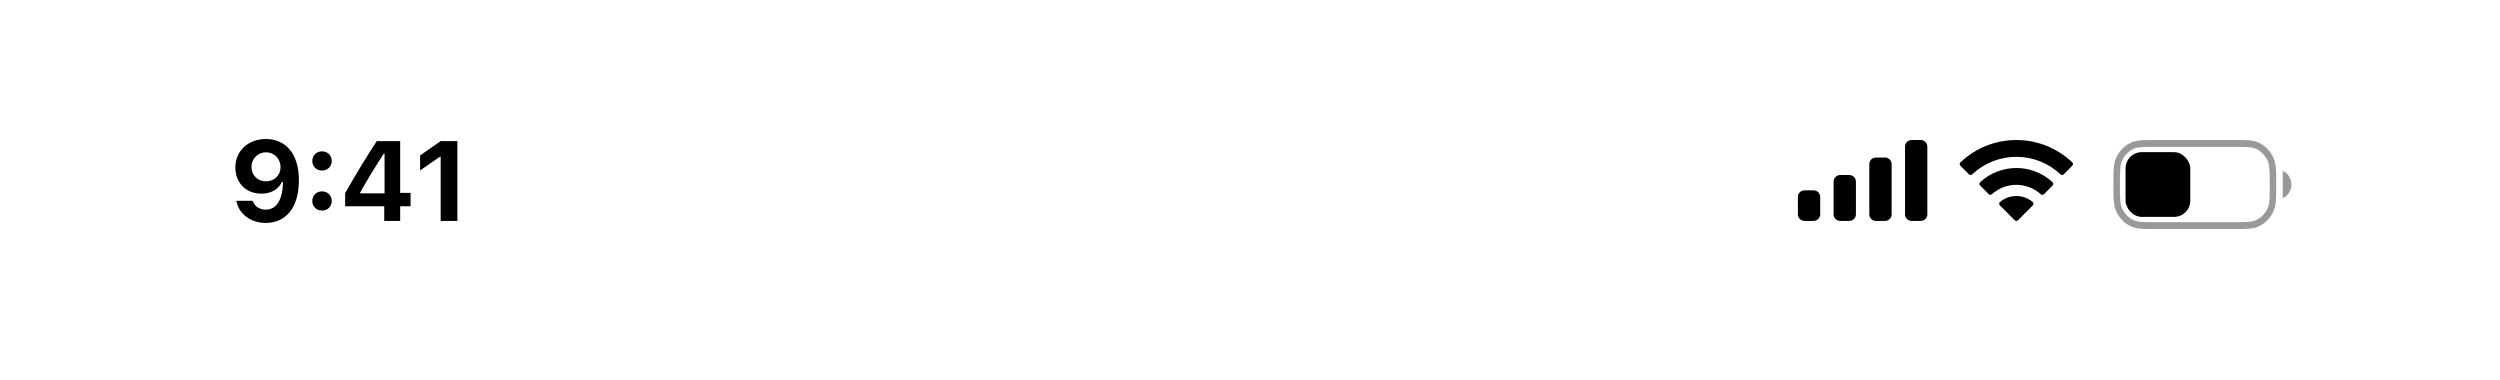 <svg width="309" height="47" viewBox="0 0 309 47" fill="none" xmlns="http://www.w3.org/2000/svg">
<path d="M236.288 17.307C235.831 17.307 235.461 17.67 235.461 18.118V26.496C235.461 26.944 235.831 27.307 236.288 27.307H237.392C237.849 27.307 238.219 26.944 238.219 26.496V18.118C238.219 17.67 237.849 17.307 237.392 17.307H236.288Z" fill="black"/>
<path d="M231.047 20.28C231.047 19.832 231.417 19.469 231.875 19.469H232.978C233.435 19.469 233.806 19.832 233.806 20.28V26.496C233.806 26.944 233.435 27.307 232.978 27.307H231.875C231.417 27.307 231.047 26.944 231.047 26.496V20.28Z" fill="black"/>
<path d="M227.461 21.631C227.004 21.631 226.633 21.994 226.633 22.442V26.496C226.633 26.944 227.004 27.307 227.461 27.307H228.564C229.021 27.307 229.392 26.944 229.392 26.496V22.442C229.392 21.994 229.021 21.631 228.564 21.631H227.461Z" fill="black"/>
<path d="M223.047 23.523C222.59 23.523 222.219 23.886 222.219 24.334V26.496C222.219 26.944 222.59 27.307 223.047 27.307H224.15C224.607 27.307 224.978 26.944 224.978 26.496V24.334C224.978 23.886 224.607 23.523 224.15 23.523H223.047Z" fill="black"/>
<path fill-rule="evenodd" clip-rule="evenodd" d="M249.22 19.384C251.251 19.384 253.205 20.16 254.677 21.552C254.788 21.66 254.965 21.659 255.074 21.549L256.134 20.485C256.189 20.43 256.22 20.355 256.219 20.277C256.219 20.199 256.187 20.124 256.131 20.07C252.267 16.386 246.172 16.386 242.308 20.07C242.252 20.124 242.22 20.199 242.219 20.277C242.219 20.355 242.25 20.43 242.305 20.485L243.365 21.549C243.474 21.659 243.651 21.66 243.762 21.552C245.234 20.16 247.188 19.384 249.22 19.384ZM249.22 22.845C250.336 22.845 251.412 23.258 252.239 24.003C252.351 24.109 252.527 24.106 252.637 23.998L253.695 22.934C253.751 22.878 253.782 22.802 253.781 22.724C253.78 22.645 253.748 22.57 253.691 22.515C251.172 20.184 247.27 20.184 244.751 22.515C244.694 22.57 244.662 22.645 244.661 22.724C244.66 22.802 244.691 22.878 244.747 22.934L245.805 23.998C245.914 24.106 246.09 24.109 246.202 24.003C247.029 23.258 248.104 22.846 249.22 22.845ZM251.34 25.174C251.342 25.253 251.31 25.329 251.254 25.384L249.423 27.222C249.369 27.276 249.296 27.307 249.22 27.307C249.143 27.307 249.07 27.276 249.017 27.222L247.185 25.384C247.129 25.329 247.098 25.253 247.099 25.174C247.101 25.095 247.135 25.02 247.194 24.967C248.363 23.983 250.076 23.983 251.245 24.967C251.304 25.02 251.338 25.095 251.34 25.174Z" fill="black"/>
<rect x="262.719" y="18.807" width="8" height="8" rx="2" fill="black"/>
<path fill-rule="evenodd" clip-rule="evenodd" d="M276.125 17.307H266.436C265.699 17.307 265.125 17.307 264.662 17.34C264.193 17.374 263.808 17.443 263.455 17.597C262.568 17.983 261.863 18.724 261.495 19.657C261.349 20.029 261.283 20.433 261.251 20.926C261.219 21.412 261.219 22.016 261.219 22.791V22.823C261.219 23.598 261.219 24.201 261.251 24.688C261.283 25.181 261.349 25.585 261.495 25.956C261.863 26.889 262.568 27.631 263.455 28.017C263.808 28.171 264.193 28.24 264.662 28.274C265.125 28.307 265.699 28.307 266.436 28.307H276.125C276.862 28.307 277.436 28.307 277.899 28.274C278.368 28.24 278.752 28.171 279.105 28.017C279.993 27.631 280.698 26.889 281.066 25.956C281.212 25.585 281.278 25.181 281.31 24.688C281.341 24.201 281.341 23.598 281.341 22.823V22.791C281.341 22.016 281.341 21.413 281.31 20.926C281.278 20.433 281.212 20.029 281.066 19.657C280.698 18.724 279.993 17.983 279.105 17.597C278.752 17.443 278.368 17.374 277.899 17.34C277.436 17.307 276.862 17.307 276.125 17.307ZM263.763 18.378C264.002 18.274 264.288 18.215 264.717 18.184C265.149 18.153 265.696 18.153 266.451 18.153H276.11C276.865 18.153 277.412 18.153 277.844 18.184C278.272 18.215 278.559 18.274 278.797 18.378C279.488 18.679 280.036 19.256 280.322 19.981C280.421 20.232 280.477 20.533 280.507 20.984C280.536 21.438 280.536 22.012 280.536 22.807C280.536 23.601 280.536 24.176 280.507 24.63C280.477 25.08 280.421 25.381 280.322 25.632C280.036 26.358 279.488 26.935 278.797 27.235C278.559 27.339 278.272 27.399 277.844 27.429C277.412 27.46 276.865 27.461 276.11 27.461H266.451C265.696 27.461 265.149 27.46 264.717 27.429C264.288 27.399 264.002 27.339 263.763 27.235C263.073 26.935 262.525 26.358 262.239 25.632C262.14 25.381 262.083 25.08 262.054 24.63C262.024 24.176 262.024 23.601 262.024 22.807C262.024 22.012 262.024 21.438 262.054 20.984C262.083 20.533 262.14 20.232 262.239 19.981C262.525 19.256 263.073 18.679 263.763 18.378Z" fill="black" fill-opacity="0.4"/>
<path d="M282.146 21.114C282.776 21.39 283.219 22.044 283.219 22.807C283.219 23.569 282.776 24.223 282.146 24.5V21.114Z" fill="black" fill-opacity="0.4"/>
<path d="M32.868 17.183C30.647 17.183 29.088 18.673 29.088 20.69V20.703C29.088 22.57 30.38 23.937 32.301 23.937C33.668 23.937 34.489 23.253 34.844 22.494H34.981C34.947 24.401 34.338 25.912 32.848 25.912C32.055 25.912 31.494 25.495 31.255 24.88L31.235 24.819H29.211L29.225 24.88C29.533 26.425 30.948 27.553 32.855 27.553C35.384 27.553 36.943 25.591 36.943 22.289V22.276C36.943 18.81 35.152 17.183 32.868 17.183ZM32.868 22.412C31.836 22.412 31.084 21.667 31.084 20.628V20.614C31.084 19.61 31.884 18.823 32.882 18.823C33.887 18.823 34.673 19.623 34.673 20.655V20.669C34.673 21.688 33.887 22.412 32.868 22.412ZM39.801 21.079C40.505 21.079 41.004 20.567 41.004 19.897C41.004 19.22 40.505 18.707 39.801 18.707C39.104 18.707 38.598 19.22 38.598 19.897C38.598 20.567 39.104 21.079 39.801 21.079ZM39.801 26.028C40.505 26.028 41.004 25.516 41.004 24.846C41.004 24.169 40.505 23.656 39.801 23.656C39.104 23.656 38.598 24.169 38.598 24.846C38.598 25.516 39.104 26.028 39.801 26.028ZM47.492 27.307H49.461V25.495H50.746V23.841H49.461V17.442H46.562C45.25 19.466 43.91 21.653 42.659 23.875V25.495H47.492V27.307ZM44.519 23.896V23.786C45.407 22.194 46.467 20.478 47.424 19.008H47.533V23.896H44.519ZM54.466 27.307H56.53V17.442H54.472L51.923 19.213V21.072L54.343 19.391H54.466V27.307Z" fill="black"/>
</svg>
